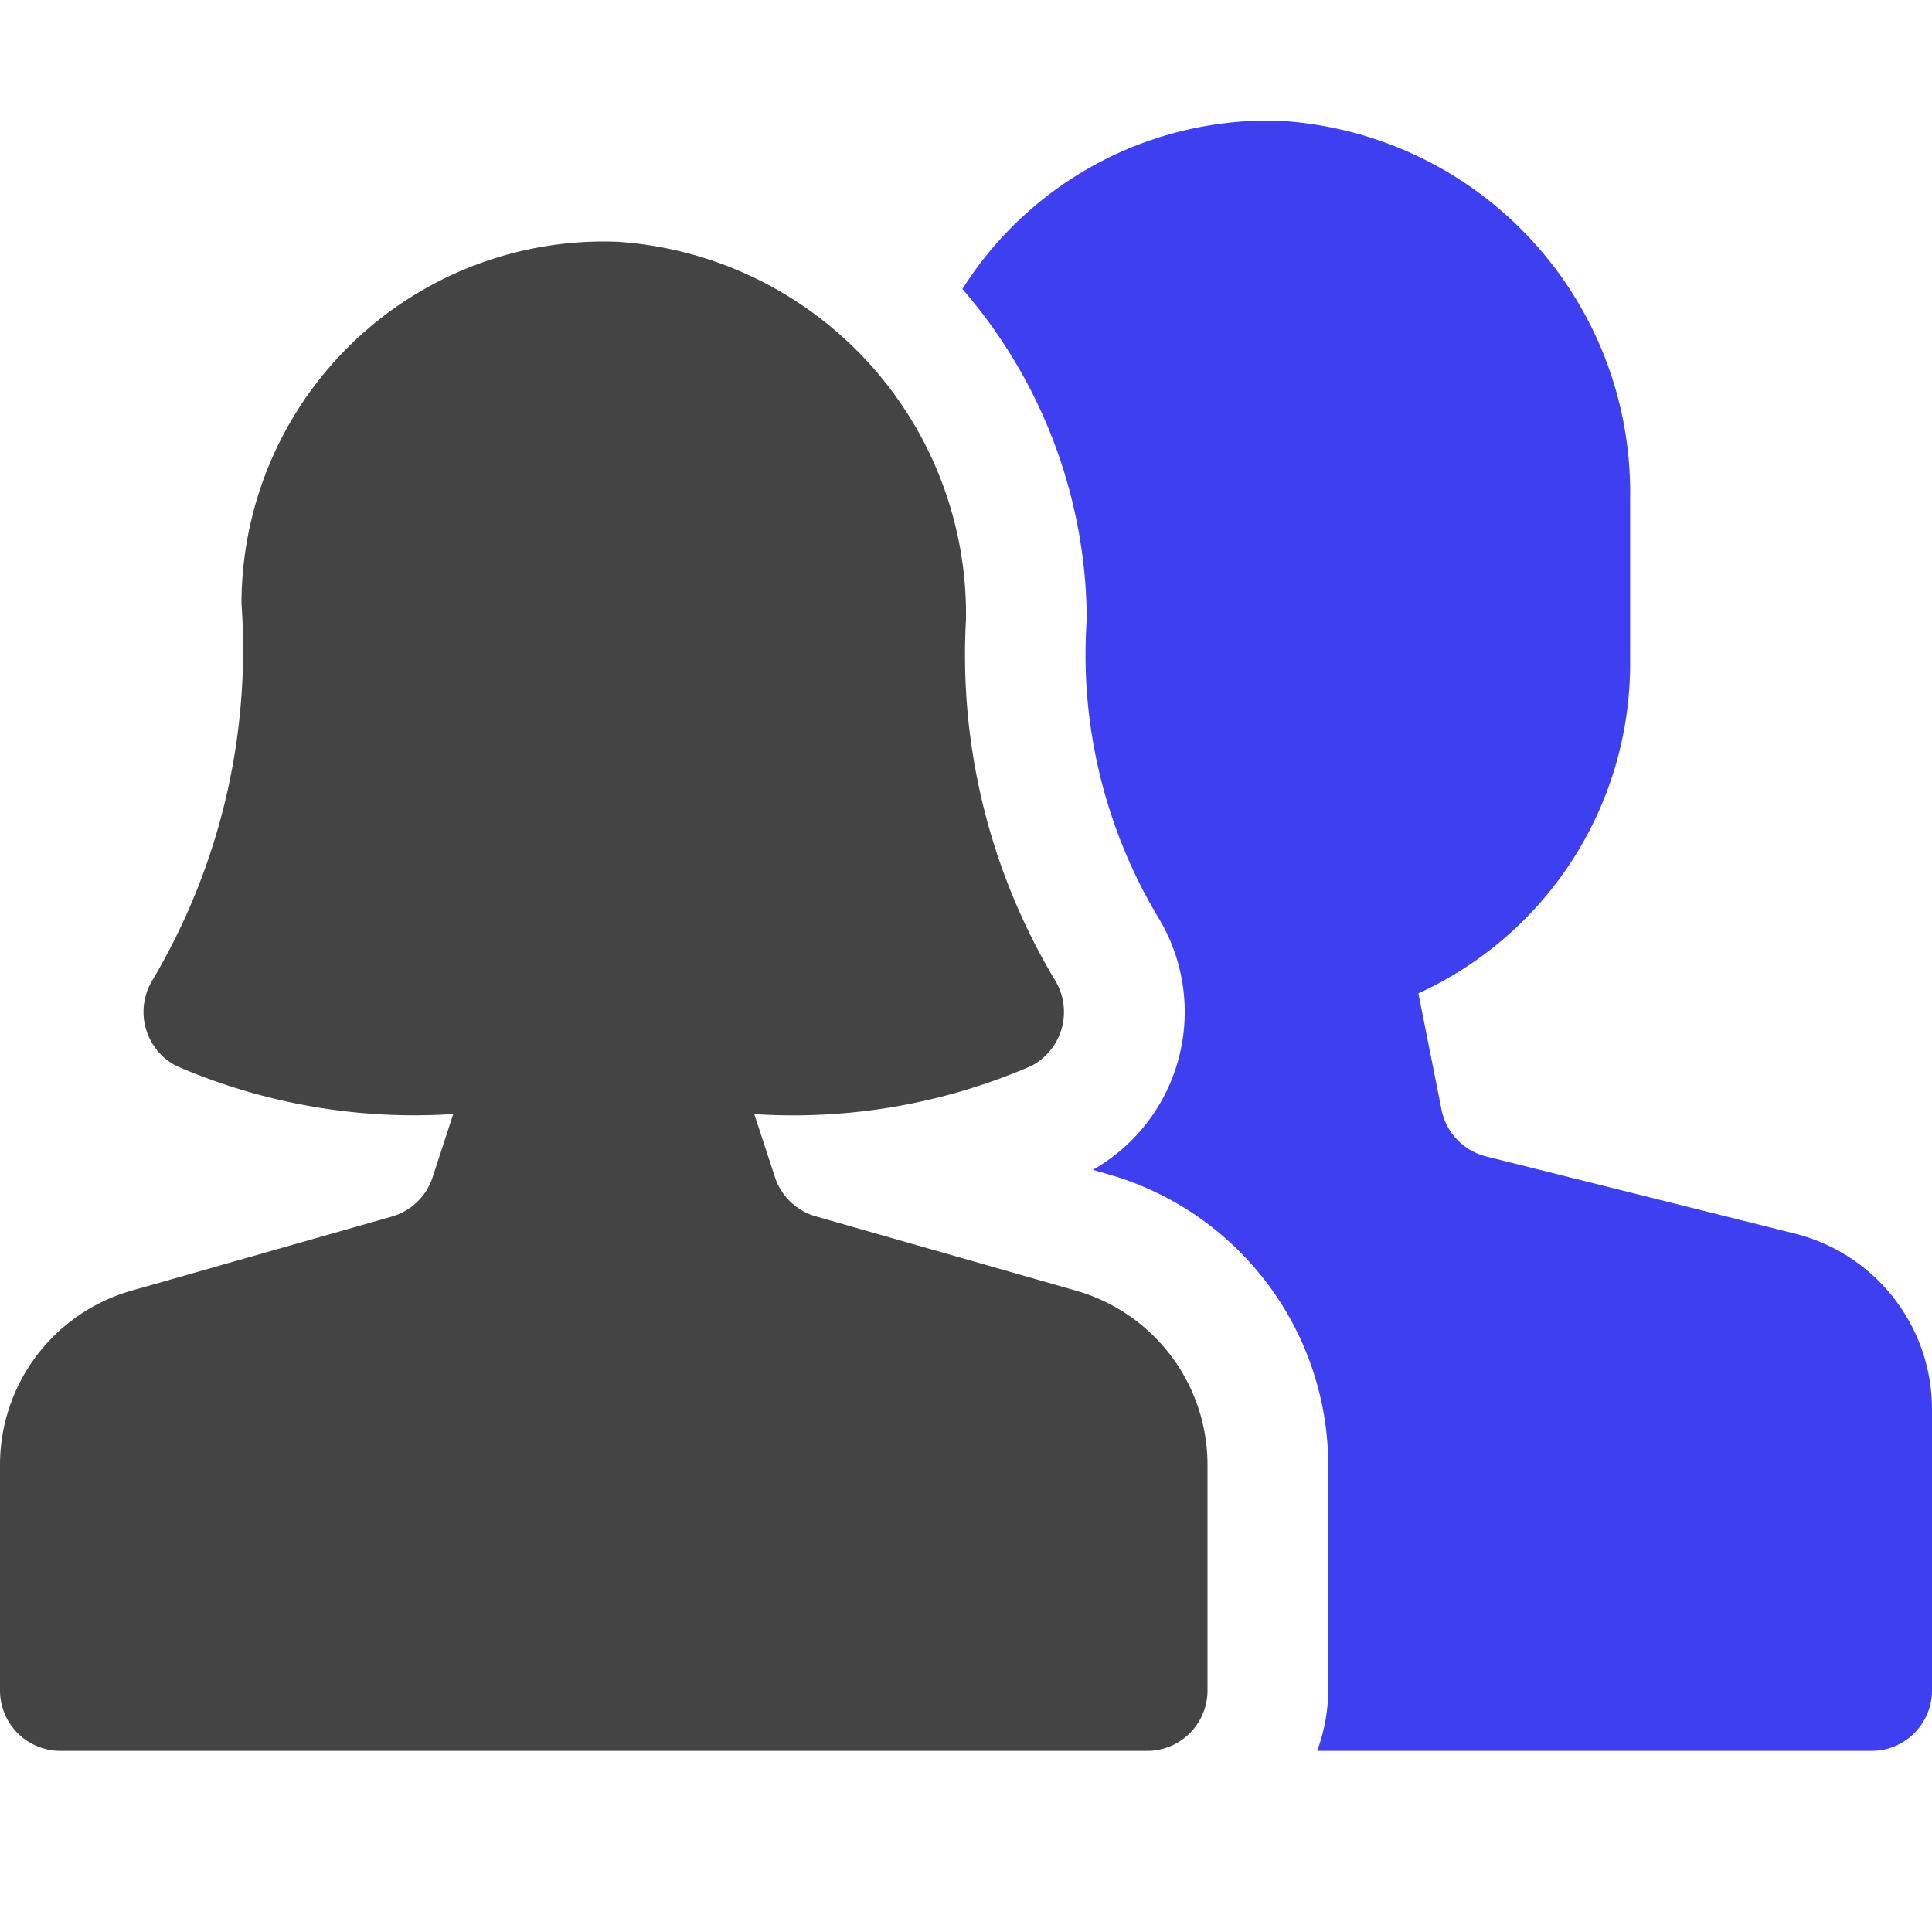 <svg xmlns="http://www.w3.org/2000/svg" xmlns:xlink="http://www.w3.org/1999/xlink" x="0px" y="0px" width="32px" height="32px" viewBox="0 0 32 32"><g transform="translate(0, 0)"><path d="M29.728,20.432l-5.113-1.278a1,1,0,0,1-.739-.775l-.383-1.926A6,6,0,0,0,27,11V8.252A6.166,6.166,0,0,0,21.185,2,5.99,5.99,0,0,0,15.94,4.787,8.409,8.409,0,0,1,18,10.256a8.472,8.472,0,0,0,1.168,4.914A3.009,3.009,0,0,1,18.1,19.377l.274.078A5.021,5.021,0,0,1,22,24.263V28a2.966,2.966,0,0,1-.184,1H31a1,1,0,0,0,1-1V23.342A3,3,0,0,0,29.728,20.432Z" fill="#3e3ff0" data-color="color-2"></path><path d="M17.824,21.378,13.51,20.146a1,1,0,0,1-.675-.65l-.342-1.043a9.907,9.907,0,0,0,4.593-.8,1.009,1.009,0,0,0,.384-1.425A10.467,10.467,0,0,1,16,10.262a6.185,6.185,0,0,0-5.762-6.257A6,6,0,0,0,4,10a10.739,10.739,0,0,1-1.472,6.23,1.008,1.008,0,0,0,.386,1.422,9.907,9.907,0,0,0,4.593.8L7.165,19.5a1,1,0,0,1-.675.65L2.176,21.378A3,3,0,0,0,0,24.263V28a1,1,0,0,0,1,1H19a1,1,0,0,0,1-1V24.263A3,3,0,0,0,17.824,21.378Z" fill="#444444"></path></g></svg>